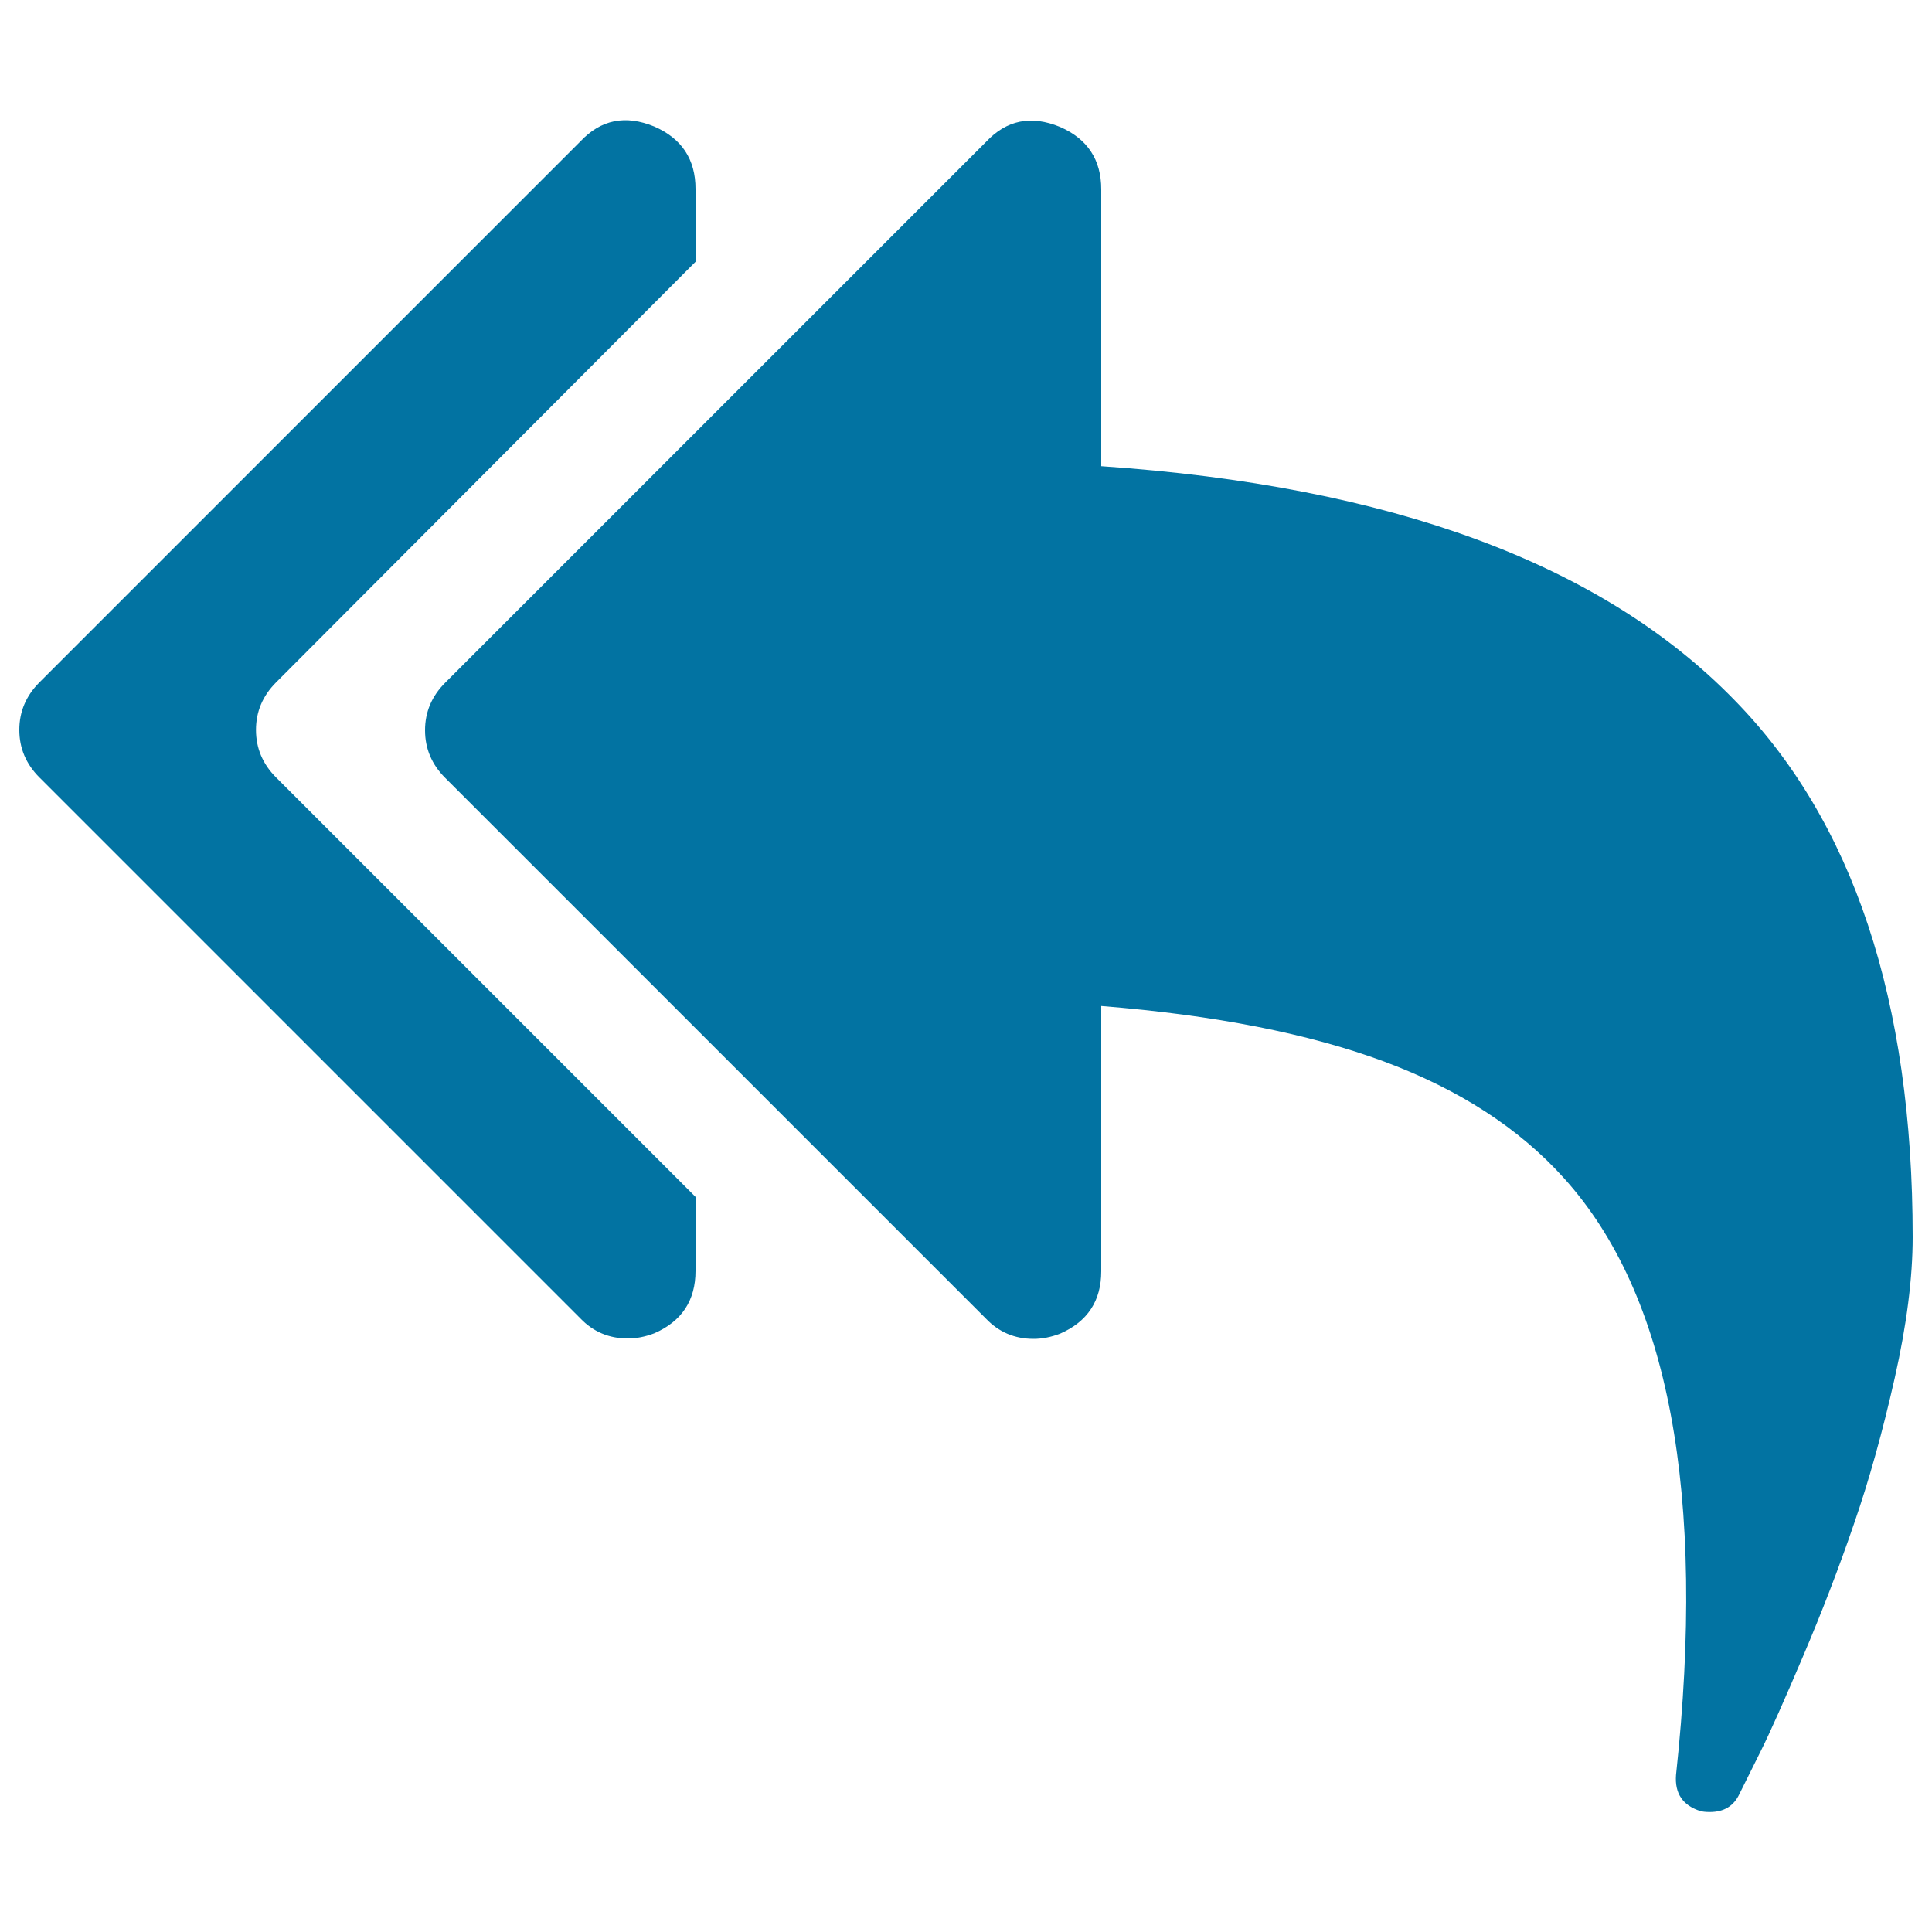 <svg xmlns="http://www.w3.org/2000/svg" viewBox="0 0 1000 1000" style="fill:#0273a2">
<title>Mail reply all Reply all SVG icon</title>
<g><path d="M360,619.5v38.3c0,15.3-7.1,26.1-21.3,32.3c-4.7,1.8-9.3,2.7-13.7,2.7c-9.8,0-18-3.5-24.6-10.4l-280-280c-6.9-6.9-10.4-15.1-10.4-24.6s3.5-17.7,10.4-24.6l280-280c10.6-11.3,23.3-13.9,38.3-7.7c14.2,6.2,21.3,17,21.3,32.3v37.7L142.9,353.2c-6.9,6.9-10.4,15.1-10.4,24.6s3.5,17.7,10.4,24.6L360,619.5z M990,640.3c0,21.1-3.1,45.5-9.3,73c-6.2,27.5-13.2,52.7-21.1,75.5c-7.8,22.8-16.6,45.6-26.3,68.4s-17,39.3-22.1,49.5l-10.9,21.9c-2.9,6.2-8,9.3-15.3,9.3c-2.2,0-3.8-0.2-4.9-0.5c-9.1-2.9-13.3-9.1-12.6-18.6c15.7-145.8-3.6-248.8-58-309c-23.3-25.9-54.4-46-93.2-60.4s-87.6-24-146.3-28.7v137.3c0,15.3-7.1,26.1-21.3,32.3c-4.7,1.8-9.3,2.7-13.7,2.7c-9.8,0-18-3.5-24.6-10.4l-280-280c-6.9-6.9-10.4-15.1-10.4-24.6s3.5-17.7,10.4-24.6l280-280c10.6-11.3,23.3-13.9,38.3-7.7c14.2,6.2,21.3,17,21.3,32.3v143.3c149.8,10.2,259,50.5,327.6,120.9C959.2,425,990,517.8,990,640.3L990,640.3z"/></g>
</svg>